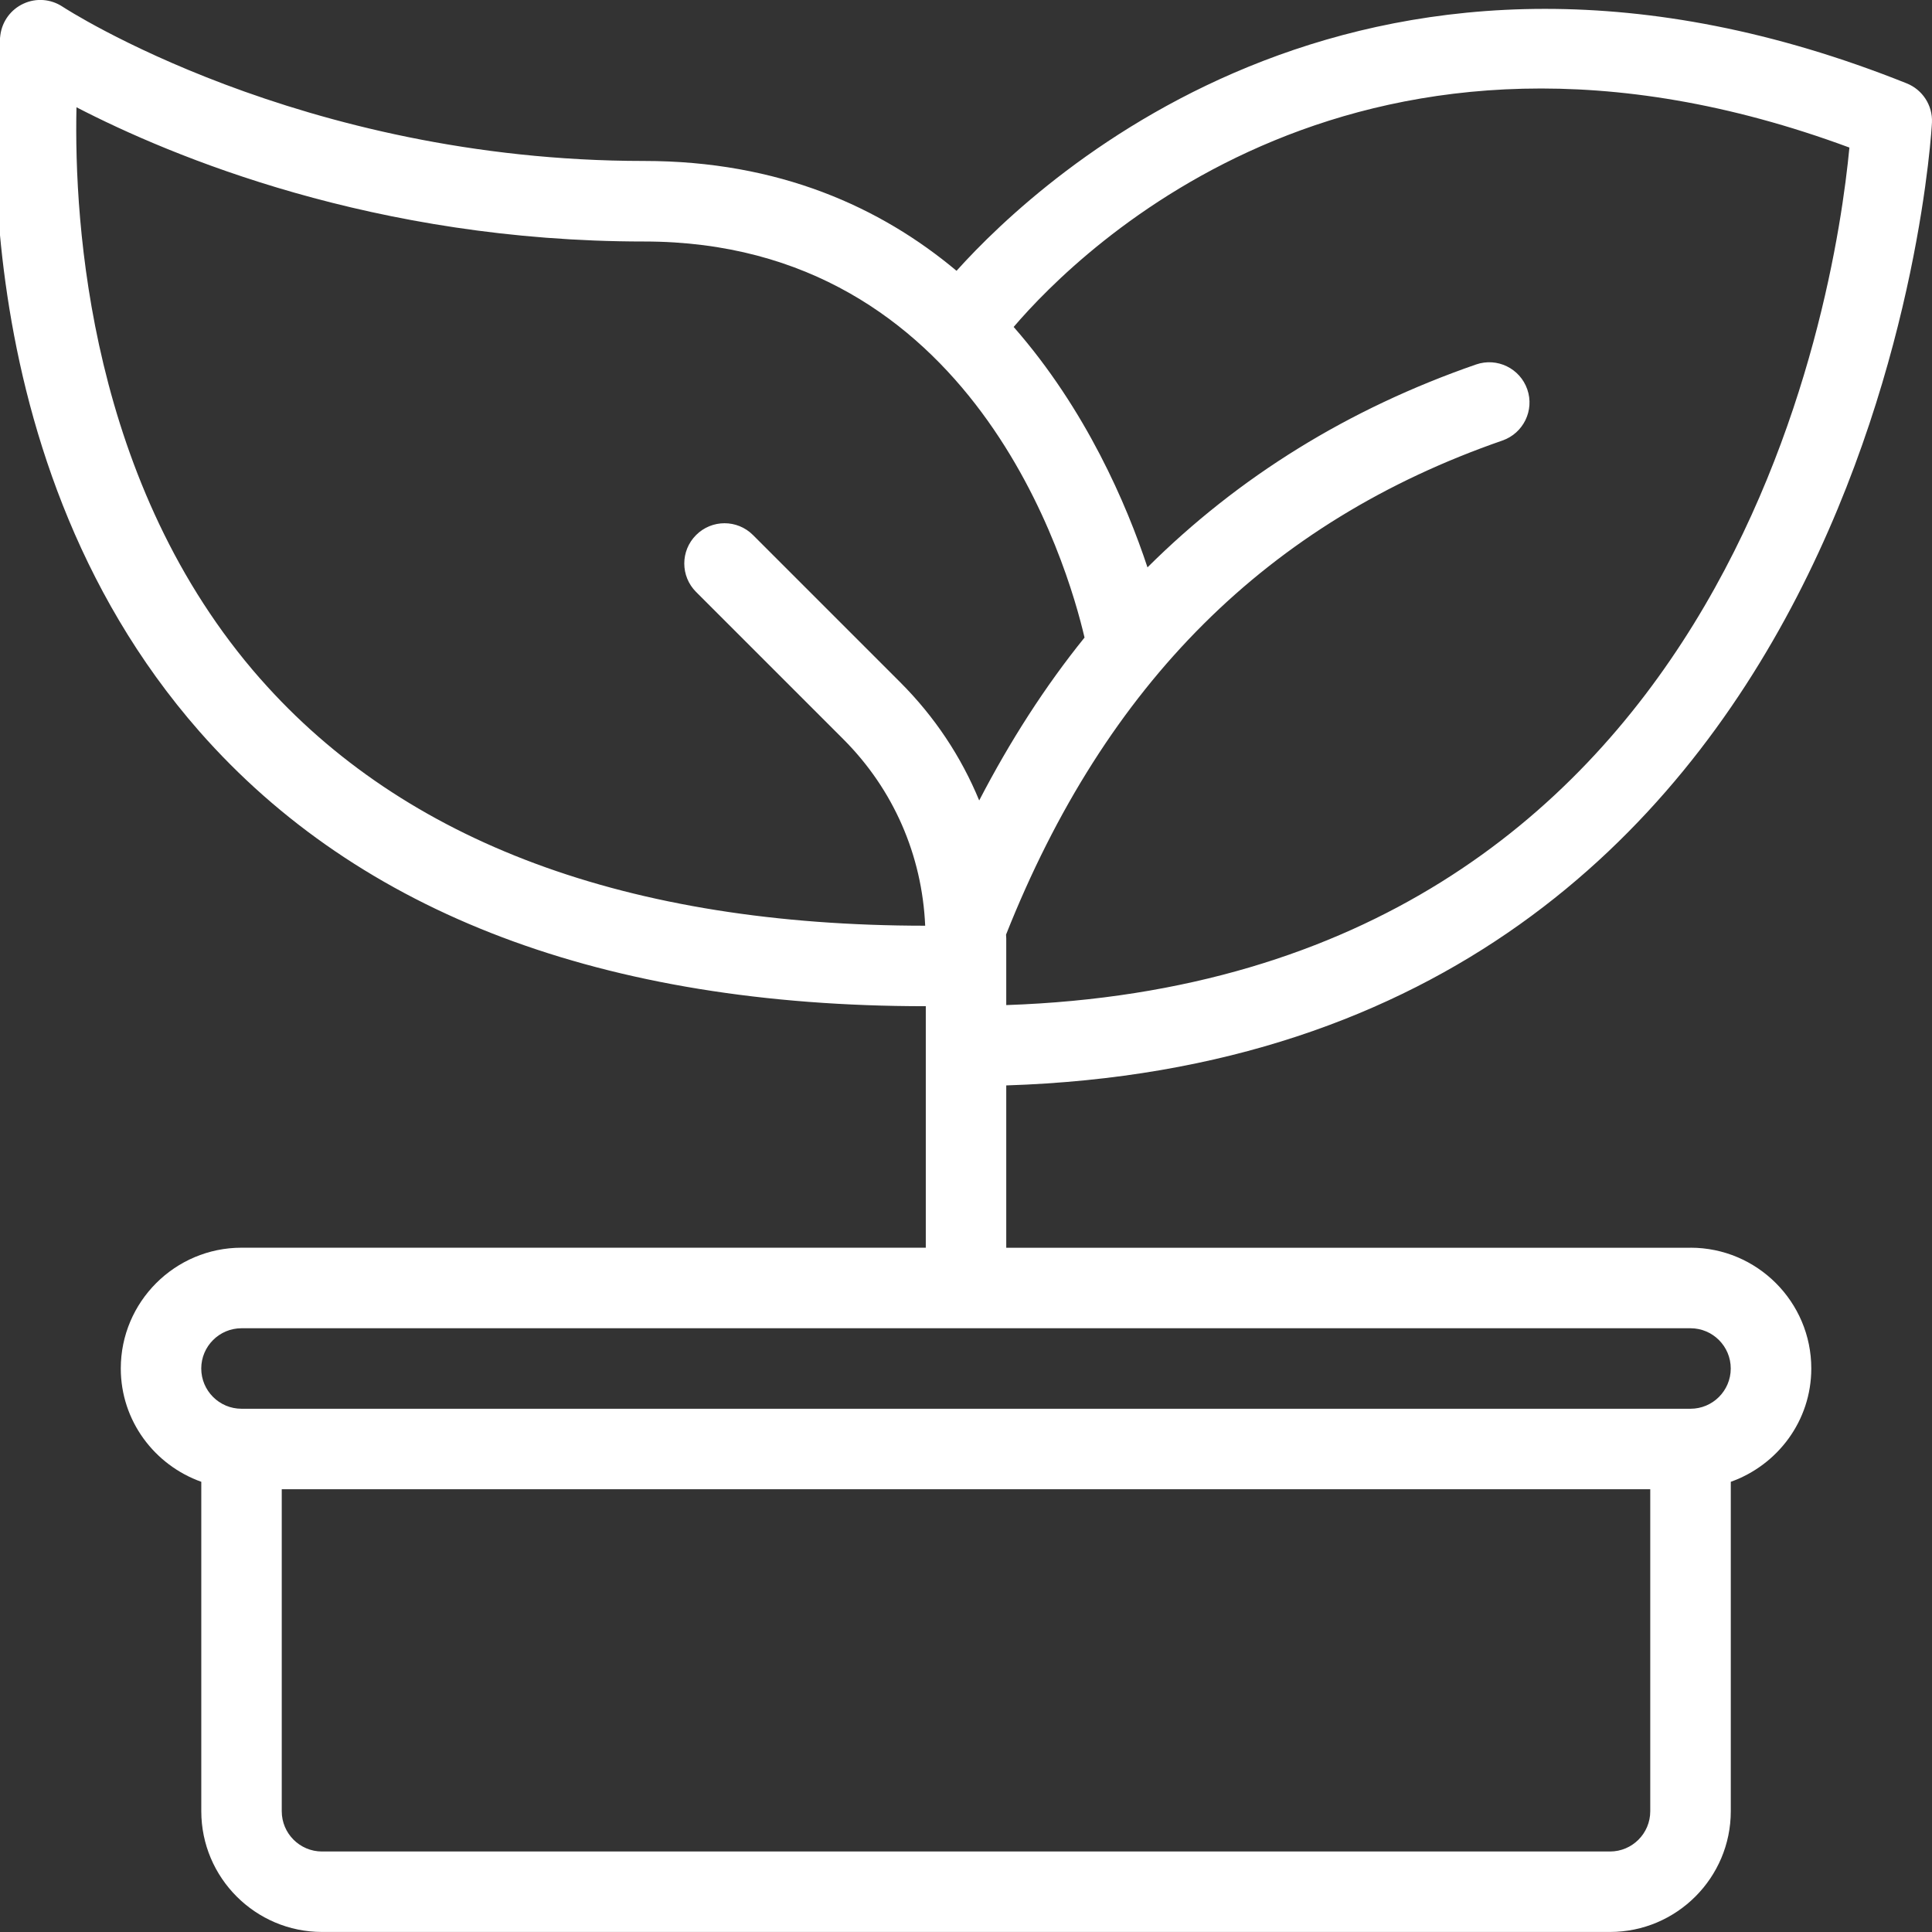 <svg enable-background="new 0 0 48 48" viewBox="0 0 48 48" xmlns="http://www.w3.org/2000/svg"><rect x="0" y="0" width="48" height="48" fill="#333333" stroke="none"/><g id="plant"><path fill="#fff" d="m42 31h-17v-4.033c21.719-.696 22.988-23.688 22.999-23.924.019-.424-.233-.814-.628-.972-13.285-5.315-21.458 2.268-23.606 4.657-1.886-1.58-4.411-2.729-7.765-2.729-8.563 0-14.389-3.795-14.446-3.833-.289-.191-.654-.221-.968-.076-.314.143-.532.438-.577.78-.054.414-1.254 10.241 4.946 17.303 3.978 4.529 10.049 6.826 18.046 6.826v6h-17c-1.654 0-3 1.346-3 3 0 1.302.839 2.402 2 2.816v8.184c0 1.654 1.346 3 3 3h32c1.654 0 3-1.346 3-3v-8.184c1.161-.414 2-1.514 2-2.816 0-1.654-1.346-3-3-3zm3.948-27.334c-.358 3.772-2.974 20.692-20.948 21.305v-1.657c0-.031-.004-.062-.005-.094 2.476-6.236 6.508-10.256 12.332-12.275.522-.182.799-.751.618-1.272-.182-.522-.75-.798-1.272-.618-3.171 1.099-5.897 2.786-8.164 5.041-.518-1.563-1.527-3.923-3.325-5.973 1.657-1.939 8.689-8.927 20.764-4.457zm-39.48 13.2c-4.235-4.812-4.632-11.286-4.568-14.201 2.354 1.218 7.408 3.335 14.101 3.335 8.195 0 10.525 8.042 10.944 9.84-.982 1.216-1.851 2.571-2.617 4.047-.447-1.085-1.107-2.082-1.963-2.937l-3.657-3.657c-.391-.391-1.023-.391-1.414 0s-.391 1.023 0 1.414l3.657 3.657c1.248 1.248 1.958 2.884 2.035 4.635-7.381-.003-12.938-2.066-16.517-6.133zm34.532 28.134c0 .552-.448 1-1 1h-32c-.551 0-1-.448-1-1v-8h34zm1-10h-36c-.551 0-1-.448-1-1s.449-1 1-1h36c.552 0 1 .448 1 1s-.448 1-1 1z"/></g></svg>